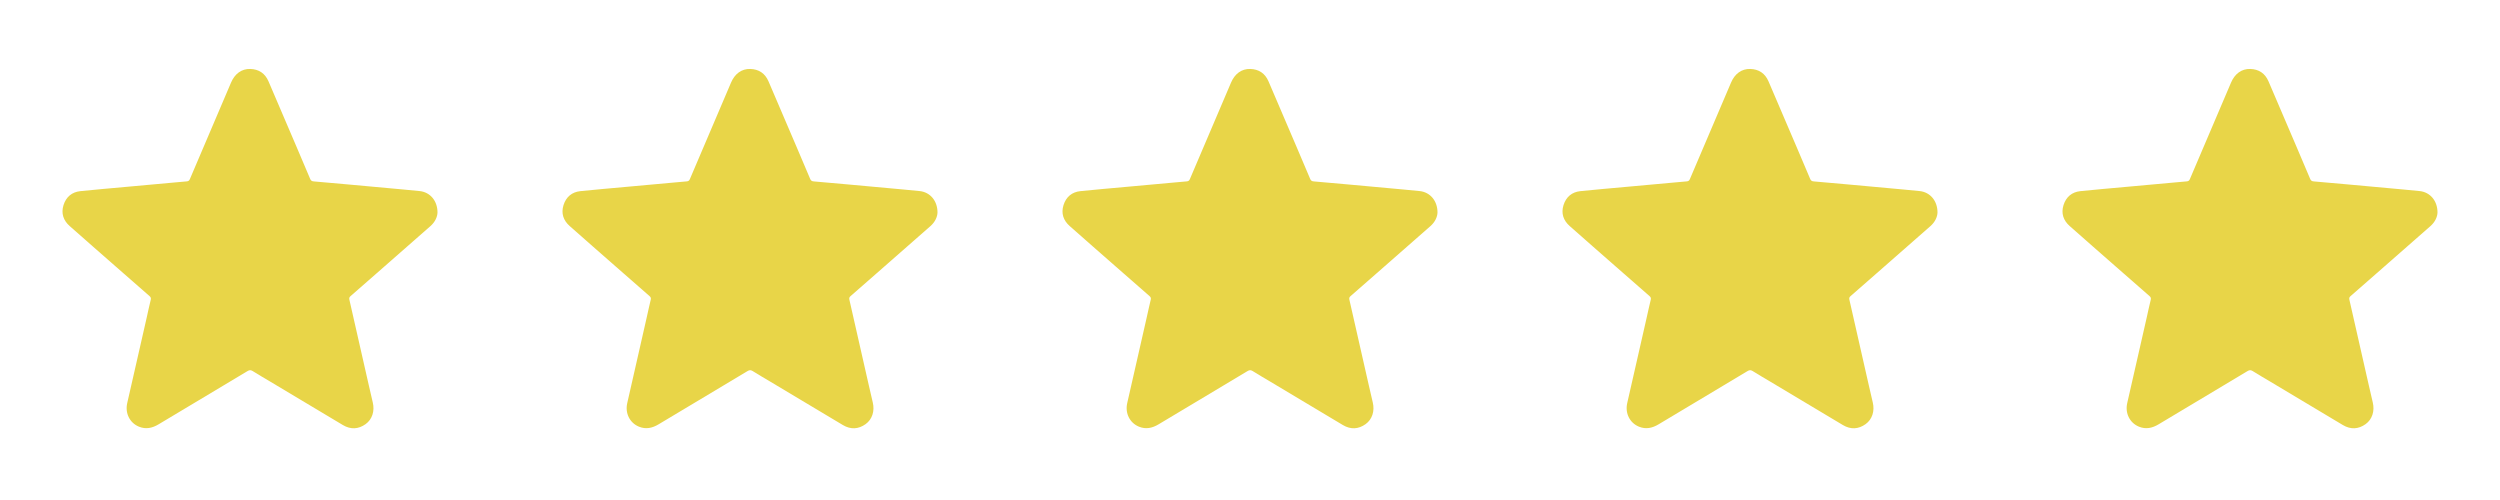 <svg width="120" height="24" viewBox="0 0 120 24" fill="none" xmlns="http://www.w3.org/2000/svg">
<path d="M21 10.207C20.991 10.419 20.879 10.661 20.662 10.852C19.791 11.617 18.92 12.381 18.048 13.145C17.642 13.502 17.234 13.858 16.826 14.214C16.768 14.265 16.753 14.309 16.771 14.388C17.084 15.757 17.395 17.126 17.703 18.496C17.765 18.771 17.827 19.047 17.894 19.322C17.992 19.728 17.867 20.13 17.55 20.357C17.202 20.607 16.832 20.623 16.463 20.405C15.29 19.707 14.119 19.007 12.949 18.304C12.675 18.141 12.399 17.981 12.13 17.812C12.04 17.756 11.975 17.755 11.883 17.811C10.46 18.665 9.034 19.514 7.613 20.367C7.311 20.549 7.002 20.617 6.669 20.48C6.227 20.299 5.997 19.835 6.106 19.352C6.417 17.987 6.727 16.622 7.039 15.257C7.104 14.97 7.163 14.681 7.234 14.396C7.254 14.314 7.24 14.266 7.177 14.212C6.643 13.746 6.109 13.28 5.577 12.812C4.832 12.157 4.084 11.507 3.342 10.848C3.04 10.58 2.925 10.237 3.049 9.844C3.173 9.452 3.451 9.216 3.864 9.174C4.597 9.099 5.331 9.036 6.064 8.969C6.79 8.902 7.515 8.836 8.241 8.771C8.483 8.749 8.725 8.725 8.967 8.706C9.045 8.7 9.086 8.666 9.115 8.595C9.773 7.051 10.431 5.507 11.09 3.964C11.273 3.537 11.598 3.299 12.011 3.31C12.425 3.321 12.723 3.523 12.887 3.902C13.333 4.936 13.774 5.971 14.216 7.006C14.441 7.532 14.667 8.059 14.888 8.587C14.922 8.669 14.97 8.7 15.055 8.707C15.638 8.756 16.221 8.808 16.804 8.862C17.653 8.939 18.501 9.017 19.35 9.095C19.619 9.119 19.889 9.143 20.158 9.173C20.647 9.231 21.004 9.639 21 10.207Z" fill="#E8D548"/>
<path d="M45 10.207C44.991 10.419 44.879 10.661 44.662 10.852C43.791 11.617 42.92 12.381 42.048 13.145C41.642 13.502 41.234 13.858 40.826 14.214C40.768 14.265 40.753 14.309 40.771 14.388C41.084 15.757 41.395 17.126 41.703 18.496C41.765 18.771 41.827 19.047 41.894 19.322C41.992 19.728 41.867 20.13 41.55 20.357C41.202 20.607 40.832 20.623 40.463 20.405C39.29 19.707 38.119 19.007 36.949 18.304C36.675 18.141 36.399 17.981 36.13 17.812C36.04 17.756 35.975 17.755 35.883 17.811C34.46 18.665 33.034 19.514 31.613 20.367C31.311 20.549 31.002 20.617 30.669 20.48C30.227 20.299 29.997 19.835 30.107 19.352C30.417 17.987 30.727 16.622 31.038 15.257C31.104 14.97 31.163 14.681 31.233 14.396C31.254 14.314 31.24 14.266 31.177 14.212C30.643 13.746 30.109 13.28 29.577 12.812C28.832 12.157 28.084 11.507 27.343 10.848C27.04 10.58 26.925 10.237 27.049 9.844C27.173 9.452 27.451 9.216 27.864 9.174C28.597 9.099 29.331 9.036 30.064 8.969C30.79 8.902 31.515 8.836 32.241 8.771C32.483 8.749 32.725 8.725 32.967 8.706C33.045 8.7 33.086 8.666 33.115 8.595C33.773 7.051 34.431 5.507 35.09 3.964C35.273 3.537 35.598 3.299 36.011 3.31C36.425 3.321 36.723 3.523 36.887 3.902C37.333 4.936 37.774 5.971 38.216 7.006C38.441 7.532 38.667 8.059 38.888 8.587C38.922 8.669 38.97 8.7 39.055 8.707C39.638 8.756 40.221 8.808 40.804 8.862C41.653 8.939 42.501 9.017 43.35 9.095C43.619 9.119 43.889 9.143 44.158 9.173C44.647 9.231 45.004 9.639 45 10.207Z" fill="#E8D548"/>
<path d="M69 10.207C68.991 10.419 68.879 10.661 68.662 10.852C67.791 11.617 66.92 12.381 66.048 13.145C65.641 13.502 65.234 13.858 64.826 14.214C64.768 14.265 64.753 14.309 64.771 14.388C65.084 15.757 65.395 17.126 65.703 18.496C65.765 18.771 65.827 19.047 65.894 19.322C65.992 19.728 65.867 20.13 65.55 20.357C65.202 20.607 64.832 20.623 64.463 20.405C63.29 19.707 62.119 19.007 60.949 18.304C60.675 18.141 60.399 17.981 60.13 17.812C60.04 17.756 59.975 17.755 59.883 17.811C58.46 18.665 57.034 19.514 55.613 20.367C55.311 20.549 55.002 20.617 54.669 20.48C54.227 20.299 53.997 19.835 54.106 19.352C54.417 17.987 54.727 16.622 55.038 15.257C55.104 14.97 55.163 14.681 55.233 14.396C55.254 14.314 55.24 14.266 55.177 14.212C54.643 13.746 54.109 13.28 53.577 12.812C52.832 12.157 52.084 11.507 51.343 10.848C51.04 10.58 50.925 10.237 51.049 9.844C51.173 9.452 51.45 9.216 51.864 9.174C52.597 9.099 53.331 9.036 54.064 8.969C54.79 8.902 55.515 8.836 56.241 8.771C56.483 8.749 56.725 8.725 56.967 8.706C57.045 8.7 57.086 8.666 57.115 8.595C57.773 7.051 58.431 5.507 59.09 3.964C59.273 3.537 59.598 3.299 60.011 3.31C60.425 3.321 60.723 3.523 60.887 3.902C61.333 4.936 61.774 5.971 62.216 7.006C62.441 7.532 62.667 8.059 62.888 8.587C62.922 8.669 62.97 8.7 63.055 8.707C63.638 8.756 64.221 8.808 64.804 8.862C65.653 8.939 66.501 9.017 67.35 9.095C67.619 9.119 67.889 9.143 68.158 9.173C68.647 9.231 69.004 9.639 69 10.207Z" fill="#E8D548"/>
<path d="M93 10.207C92.991 10.419 92.879 10.661 92.662 10.852C91.791 11.617 90.92 12.381 90.048 13.145C89.641 13.502 89.234 13.858 88.826 14.214C88.768 14.265 88.753 14.309 88.771 14.388C89.084 15.757 89.395 17.126 89.703 18.496C89.765 18.771 89.827 19.047 89.894 19.322C89.992 19.728 89.867 20.13 89.55 20.357C89.202 20.607 88.832 20.623 88.463 20.405C87.29 19.707 86.119 19.007 84.949 18.304C84.675 18.141 84.399 17.981 84.13 17.812C84.04 17.756 83.975 17.755 83.883 17.811C82.46 18.665 81.034 19.514 79.613 20.367C79.311 20.549 79.002 20.617 78.669 20.48C78.227 20.299 77.997 19.835 78.106 19.352C78.417 17.987 78.727 16.622 79.038 15.257C79.104 14.97 79.163 14.681 79.234 14.396C79.254 14.314 79.24 14.266 79.177 14.212C78.643 13.746 78.109 13.28 77.577 12.812C76.832 12.157 76.084 11.507 75.343 10.848C75.04 10.58 74.925 10.237 75.049 9.844C75.173 9.452 75.451 9.216 75.864 9.174C76.597 9.099 77.331 9.036 78.064 8.969C78.79 8.902 79.515 8.836 80.241 8.771C80.483 8.749 80.725 8.725 80.967 8.706C81.045 8.7 81.086 8.666 81.115 8.595C81.773 7.051 82.431 5.507 83.09 3.964C83.272 3.537 83.598 3.299 84.011 3.31C84.425 3.321 84.723 3.523 84.887 3.902C85.333 4.936 85.774 5.971 86.216 7.006C86.441 7.532 86.667 8.059 86.888 8.587C86.922 8.669 86.97 8.7 87.055 8.707C87.638 8.756 88.221 8.808 88.804 8.862C89.653 8.939 90.501 9.017 91.35 9.095C91.619 9.119 91.889 9.143 92.158 9.173C92.647 9.231 93.004 9.639 93 10.207Z" fill="#E8D548"/>
<path d="M117 10.207C116.991 10.419 116.879 10.661 116.662 10.852C115.791 11.617 114.92 12.381 114.048 13.145C113.641 13.502 113.234 13.858 112.826 14.214C112.768 14.265 112.753 14.309 112.771 14.388C113.084 15.757 113.395 17.126 113.703 18.496C113.765 18.771 113.827 19.047 113.894 19.322C113.992 19.728 113.867 20.13 113.55 20.357C113.202 20.607 112.832 20.623 112.463 20.405C111.29 19.707 110.119 19.007 108.949 18.304C108.675 18.141 108.399 17.981 108.13 17.812C108.04 17.756 107.975 17.755 107.883 17.811C106.46 18.665 105.034 19.514 103.613 20.367C103.311 20.549 103.002 20.617 102.669 20.48C102.227 20.299 101.997 19.835 102.106 19.352C102.417 17.987 102.727 16.622 103.039 15.257C103.104 14.97 103.163 14.681 103.234 14.396C103.254 14.314 103.24 14.266 103.177 14.212C102.643 13.746 102.109 13.28 101.577 12.812C100.832 12.157 100.084 11.507 99.343 10.848C99.04 10.58 98.925 10.237 99.049 9.844C99.173 9.452 99.451 9.216 99.864 9.174C100.597 9.099 101.331 9.036 102.064 8.969C102.79 8.902 103.515 8.836 104.241 8.771C104.483 8.749 104.725 8.725 104.967 8.706C105.045 8.7 105.086 8.666 105.115 8.595C105.773 7.051 106.431 5.507 107.09 3.964C107.273 3.537 107.598 3.299 108.011 3.31C108.425 3.321 108.723 3.523 108.887 3.902C109.333 4.936 109.774 5.971 110.216 7.006C110.441 7.532 110.667 8.059 110.888 8.587C110.922 8.669 110.97 8.7 111.055 8.707C111.638 8.756 112.221 8.808 112.804 8.862C113.653 8.939 114.501 9.017 115.35 9.095C115.619 9.119 115.889 9.143 116.158 9.173C116.647 9.231 117.004 9.639 117 10.207Z" fill="#E8D548"/>
</svg>
